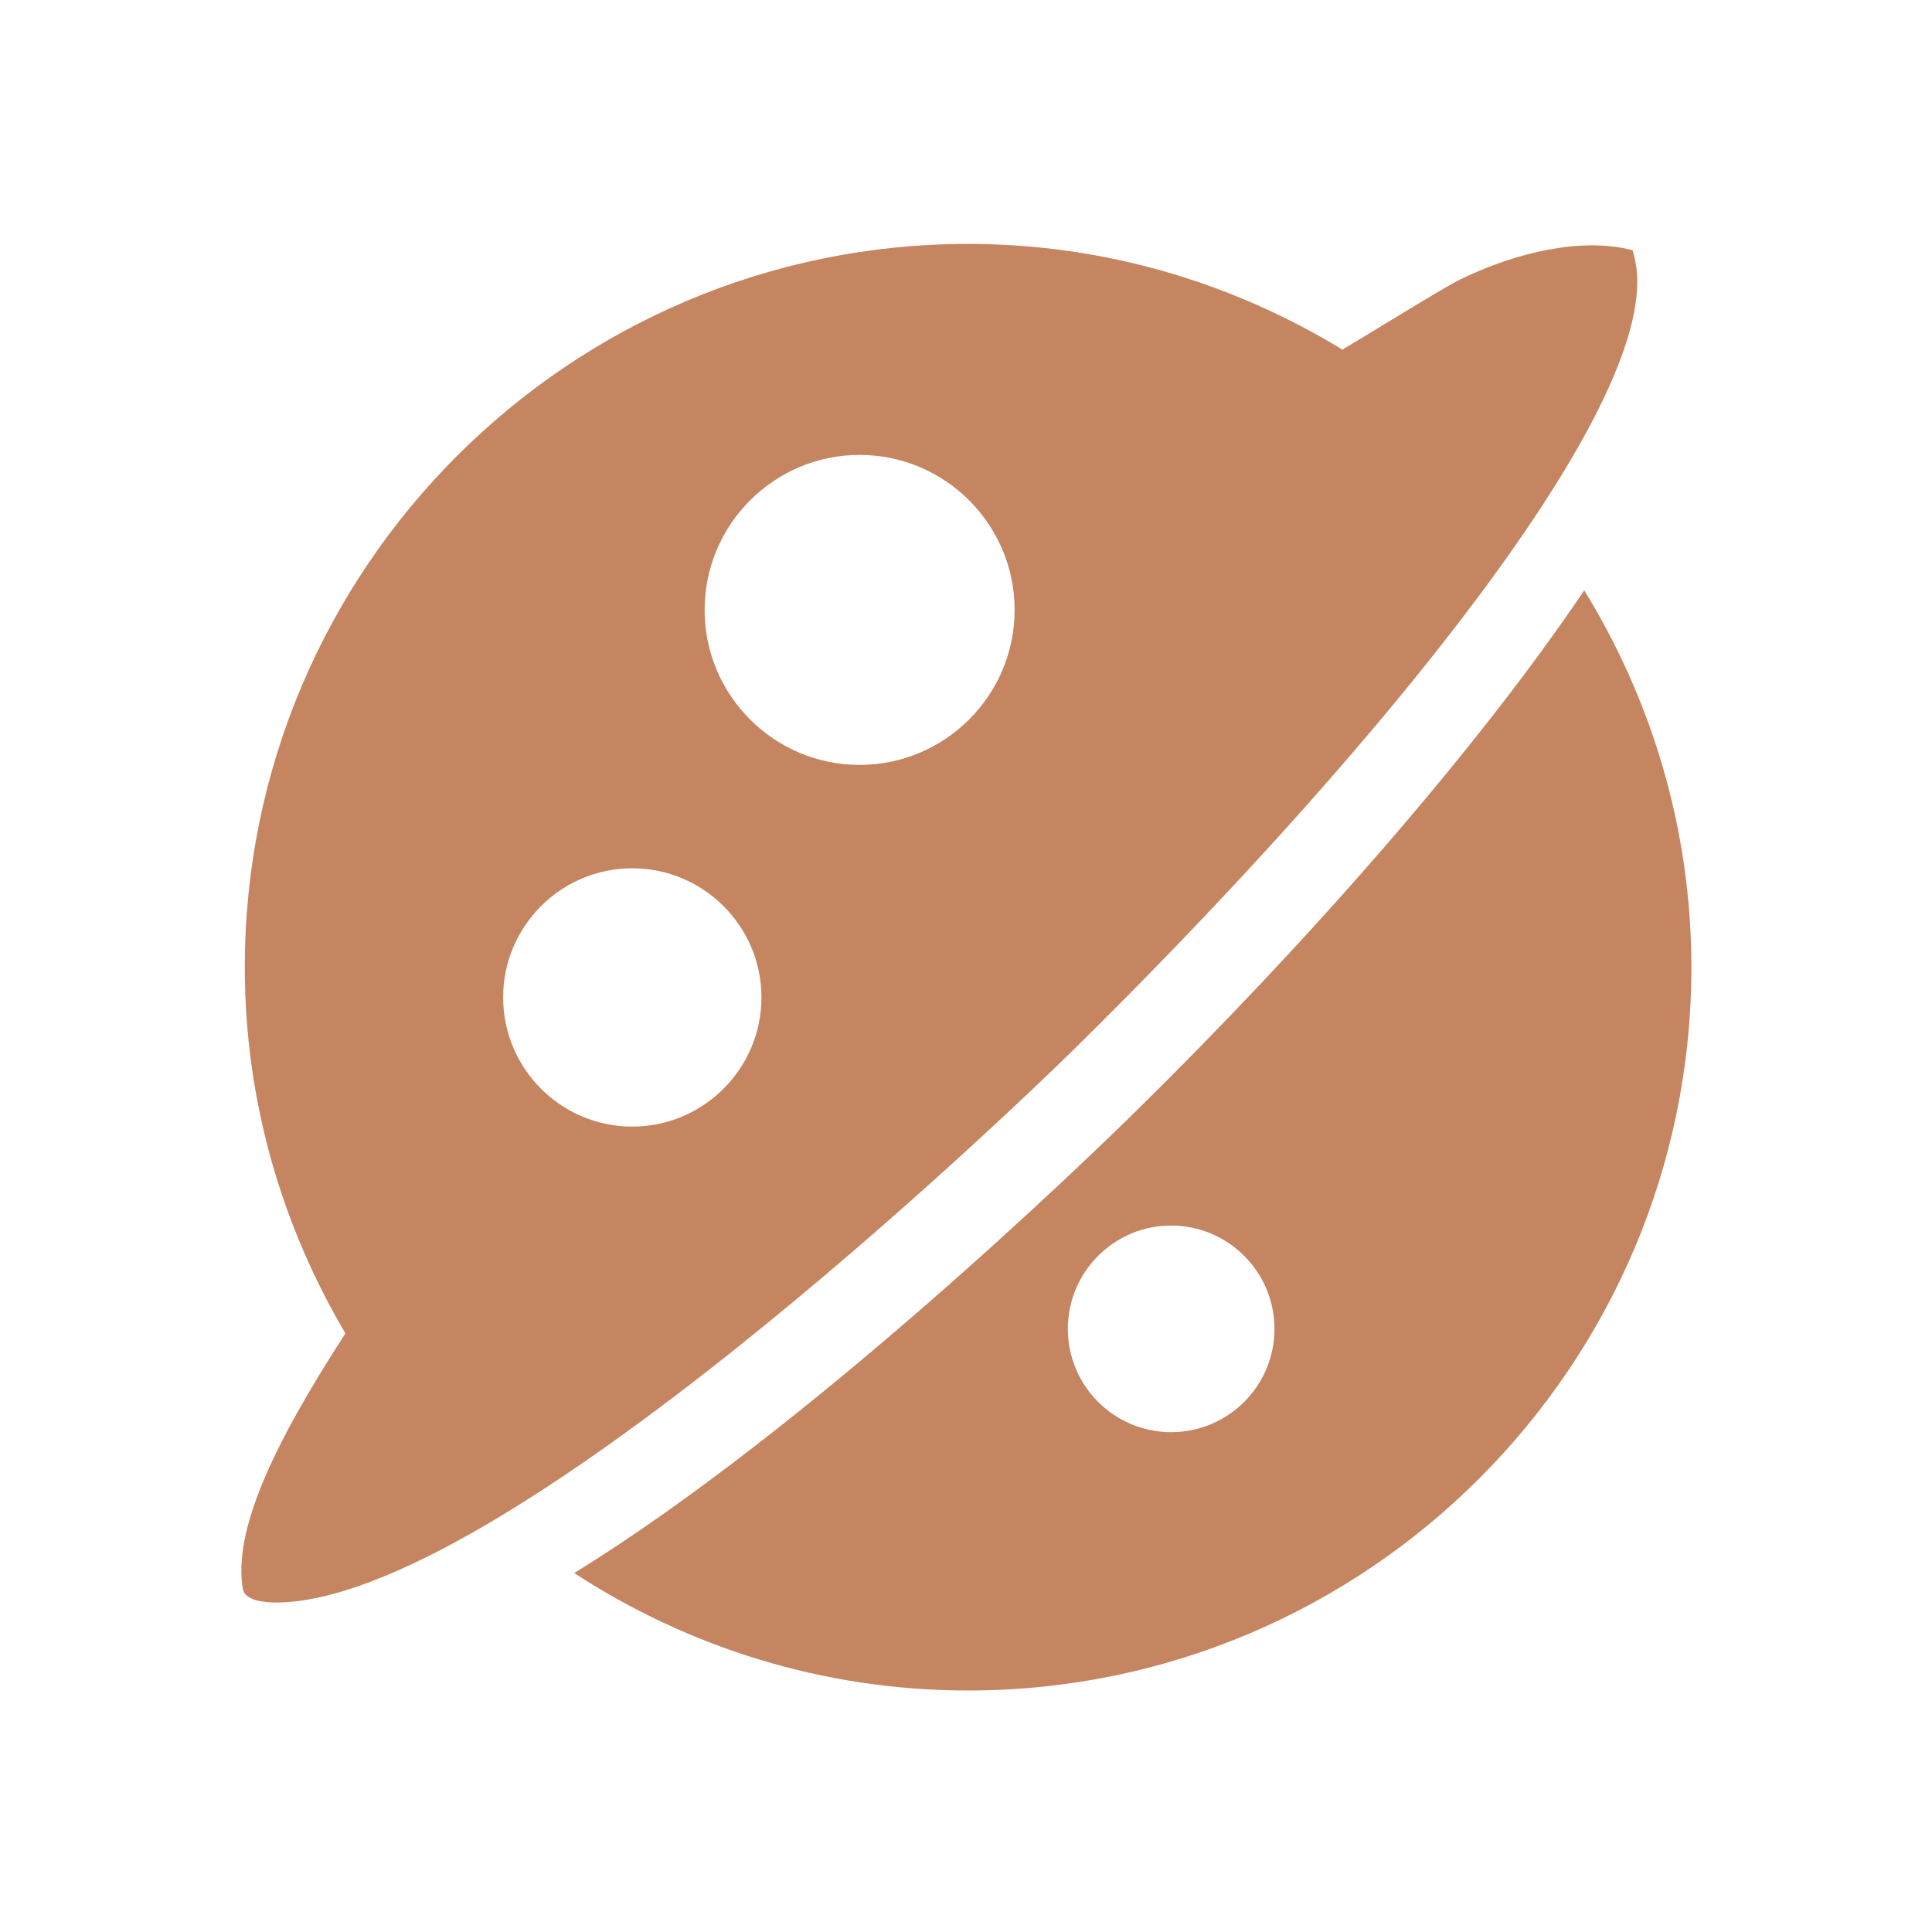 <svg width="24" height="24" viewBox="0 0 24 24" fill="none" xmlns="http://www.w3.org/2000/svg">
<path d="M20.339 3.496C20.338 3.347 20.315 3.222 20.282 3.109C19.654 2.942 18.835 3.134 18.144 3.469C18.002 3.538 17.666 3.743 17.167 4.046C16.962 4.171 16.78 4.282 16.7 4.327C16.692 4.332 16.687 4.34 16.68 4.345C15.321 3.517 13.731 3.03 12.026 3.03C7.072 3.03 3.041 7.061 3.041 12.015C3.041 13.676 3.502 15.228 4.291 16.564C3.359 18 2.897 19.037 3.017 19.74C3.042 19.884 3.29 19.907 3.426 19.907C6.203 19.907 12.549 13.814 13.338 13.038C16.824 9.609 20.341 5.416 20.339 3.496ZM7.854 13.995C6.97 13.995 6.25 13.275 6.25 12.39C6.25 11.506 6.97 10.786 7.854 10.786C8.739 10.786 9.459 11.506 9.459 12.39C9.459 13.275 8.739 13.995 7.854 13.995ZM10.678 9.502C9.617 9.502 8.753 8.638 8.753 7.577C8.753 6.515 9.617 5.651 10.678 5.651C11.74 5.651 12.604 6.515 12.604 7.577C12.604 8.638 11.74 9.502 10.678 9.502ZM19.68 7.333C18.334 9.332 16.218 11.732 14.107 13.807C13.533 14.373 10.051 17.747 7.126 19.545C7.129 19.543 7.131 19.542 7.133 19.541C8.543 20.46 10.221 21 12.026 21C16.981 21 21.011 16.97 21.011 12.015C21.01 10.299 20.519 8.699 19.68 7.333ZM14.548 17.791C13.841 17.791 13.265 17.216 13.265 16.508C13.265 15.8 13.841 15.224 14.548 15.224C15.256 15.224 15.832 15.8 15.832 16.508C15.832 17.216 15.256 17.791 14.548 17.791Z" fill="#C58561"/>
</svg>
